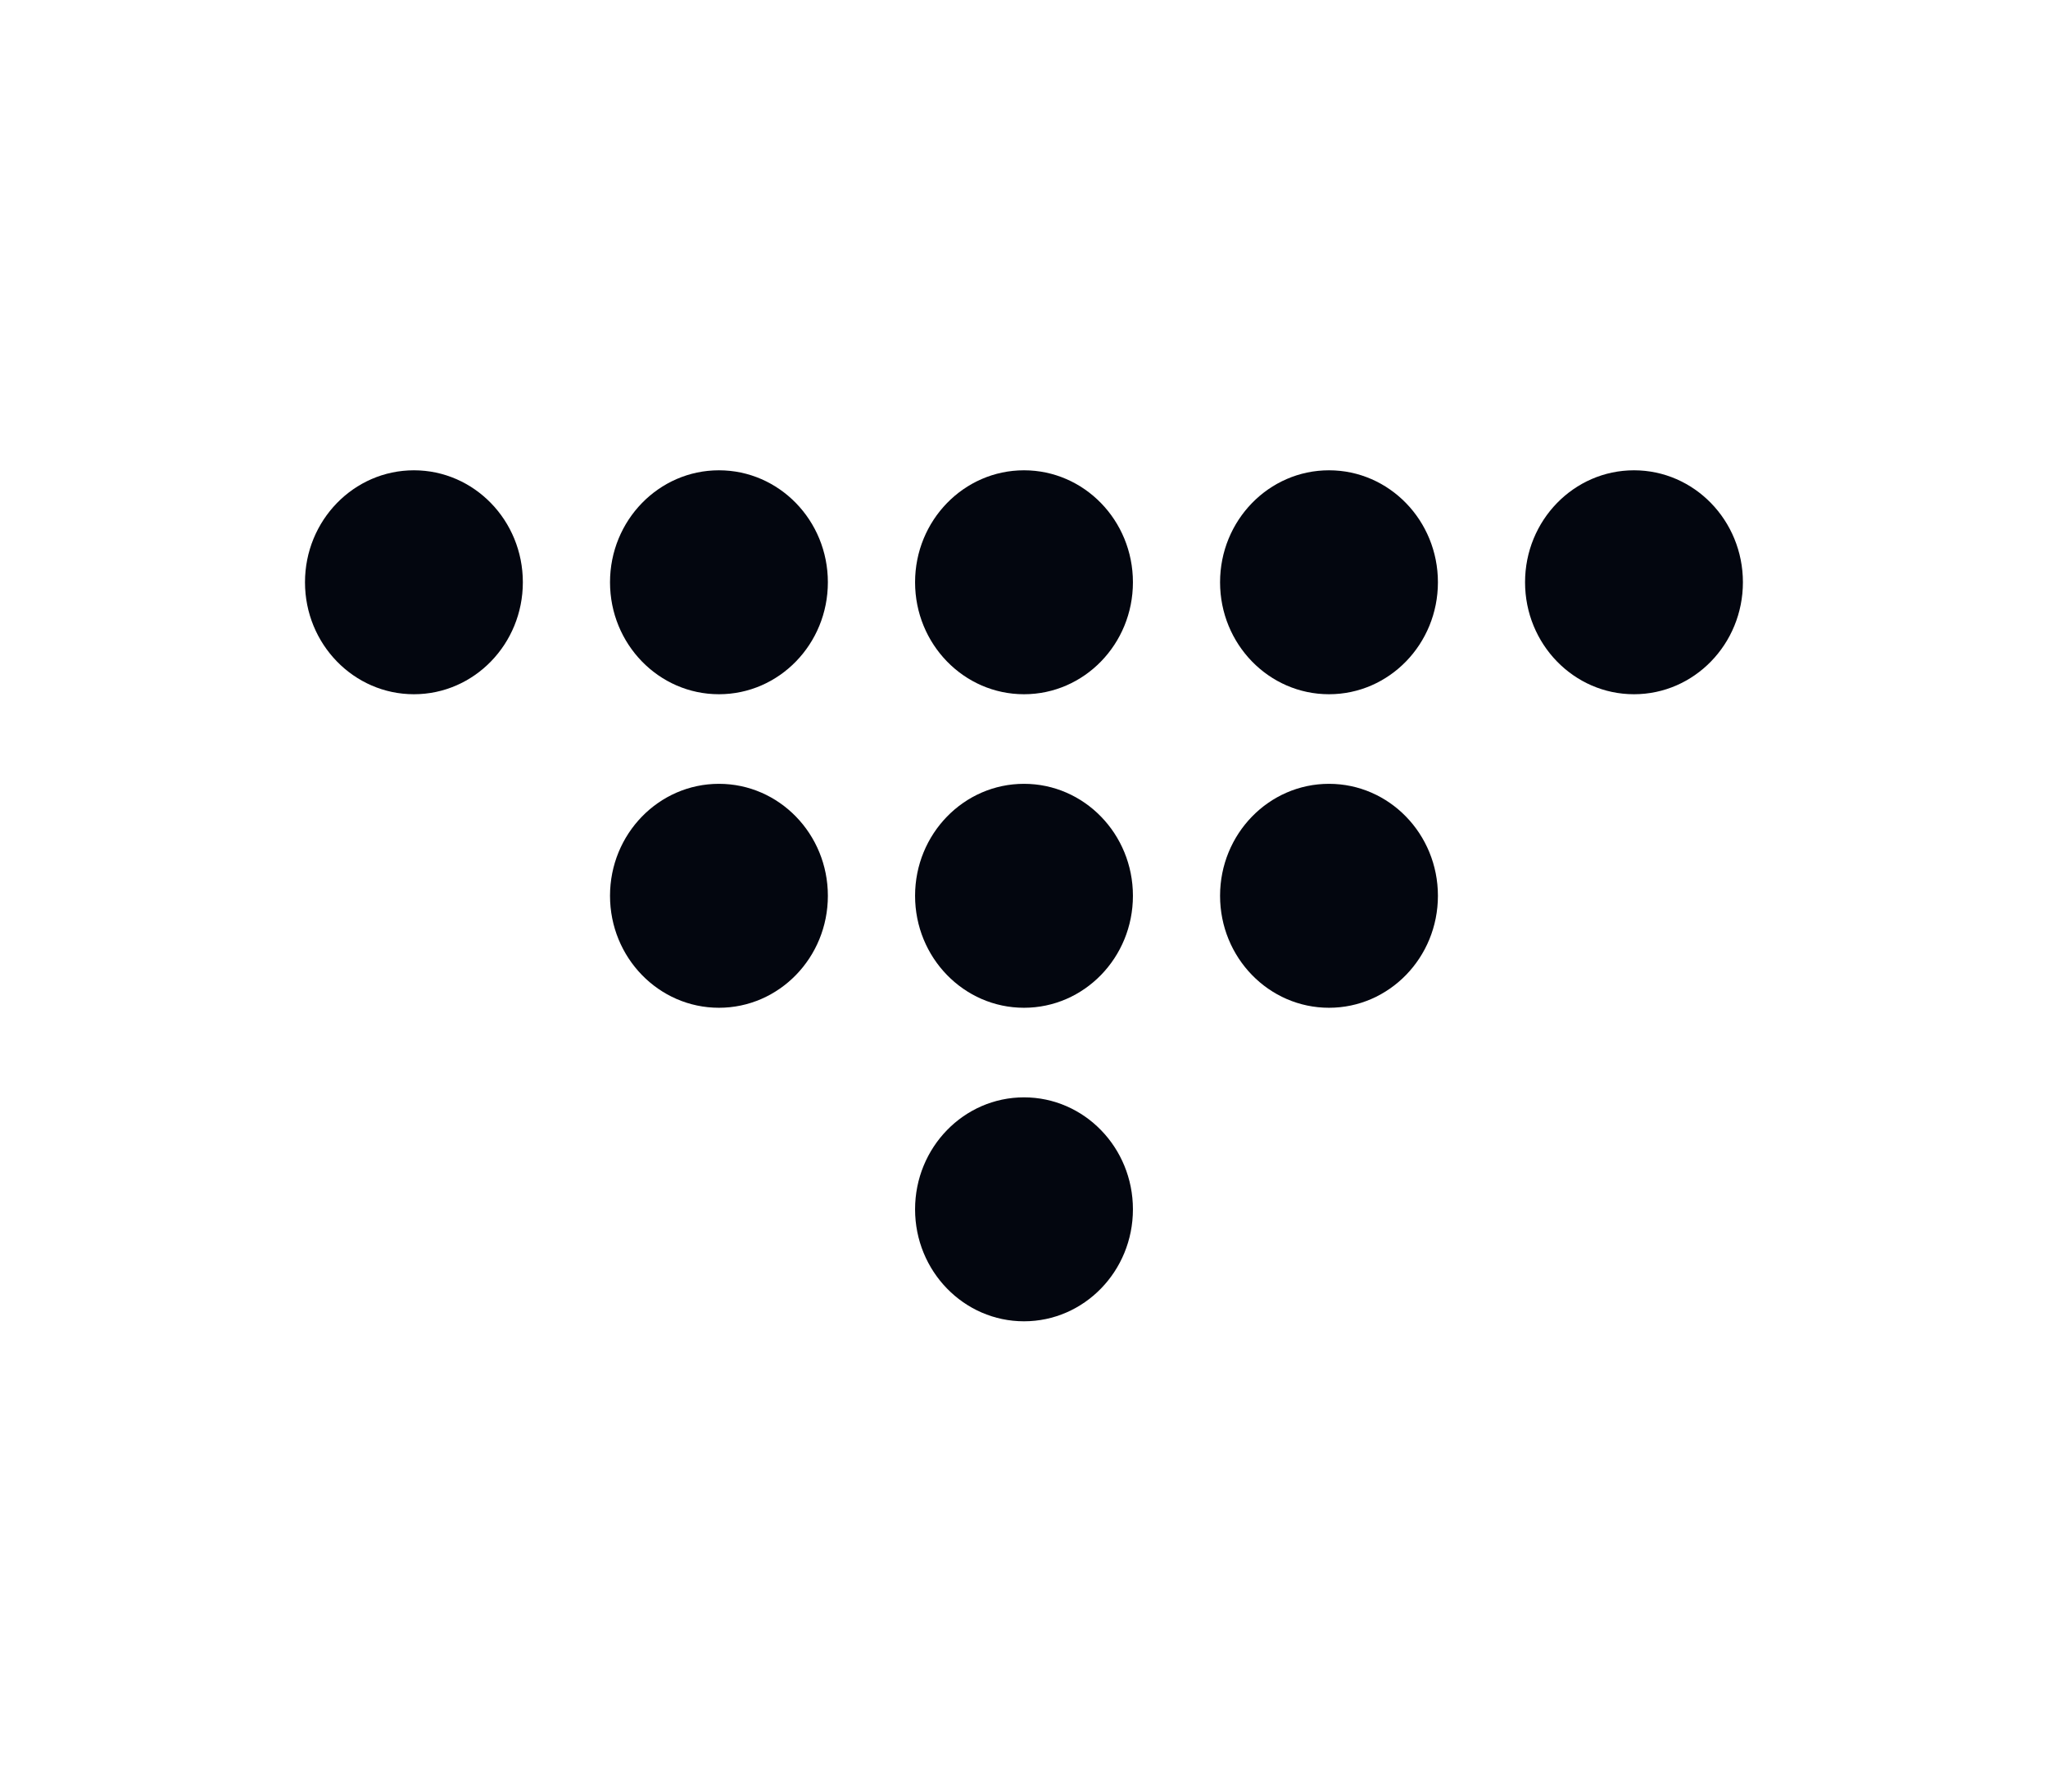 <?xml version="1.0" encoding="UTF-8"?> <svg xmlns="http://www.w3.org/2000/svg" width="64" height="56" viewBox="0 0 64 56" fill="none"> <ellipse cx="12.935" cy="18.2" rx="3.5" ry="3.404" transform="rotate(-90 12.935 18.2)" fill="#03060F"></ellipse> <ellipse cx="22.467" cy="18.2" rx="3.5" ry="3.404" transform="rotate(-90 22.467 18.2)" fill="#03060F"></ellipse> <ellipse cx="22.467" cy="28" rx="3.5" ry="3.404" transform="rotate(-90 22.467 28)" fill="#03060F"></ellipse> <ellipse cx="32" cy="18.2" rx="3.5" ry="3.404" transform="rotate(-90 32 18.2)" fill="#03060F"></ellipse> <ellipse cx="32" cy="28" rx="3.5" ry="3.404" transform="rotate(-90 32 28)" fill="#03060F"></ellipse> <ellipse cx="32" cy="37.8" rx="3.5" ry="3.404" transform="rotate(-90 32 37.8)" fill="#03060F"></ellipse> <ellipse cx="41.531" cy="18.2" rx="3.5" ry="3.404" transform="rotate(-90 41.531 18.2)" fill="#03060F"></ellipse> <ellipse cx="41.531" cy="28" rx="3.5" ry="3.404" transform="rotate(-90 41.531 28)" fill="#03060F"></ellipse> <ellipse cx="51.062" cy="18.2" rx="3.5" ry="3.404" transform="rotate(-90 51.062 18.2)" fill="#03060F"></ellipse> </svg> 